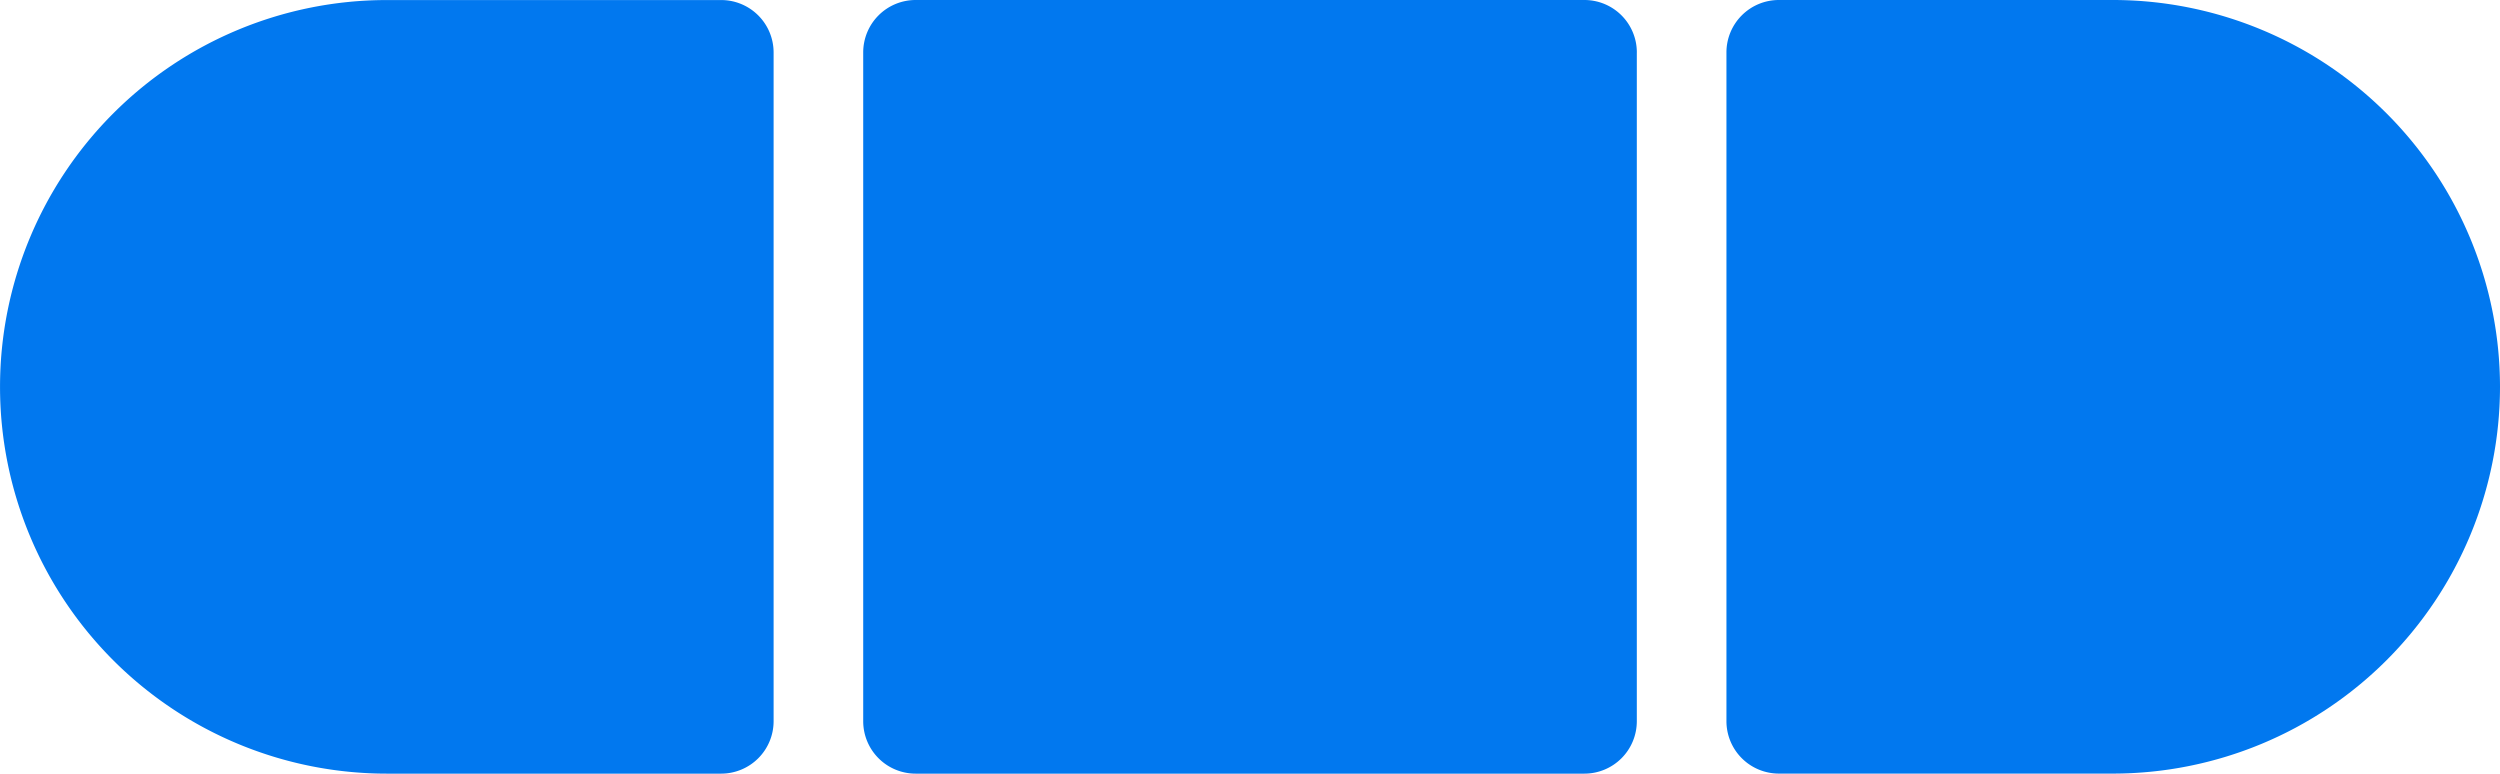 <svg xmlns="http://www.w3.org/2000/svg" width="97.184" height="30.072" viewBox="0 0 97.184 30.072">
  <g id="Advanced" transform="translate(-14729.821 3118.574)">
    <path id="Path_5743" data-name="Path 5743" d="M1234.873,2.037v26a2.039,2.039,0,0,1-2.036,2.037h-13a15.036,15.036,0,0,1,0-30.072h13a2.039,2.039,0,0,1,2.036,2.037" transform="translate(13525.021 -3118.574)" fill="#0178ef"/>
    <path id="Path_5744" data-name="Path 5744" d="M1398.818,2.037v26a2.038,2.038,0,0,1-2.037,2.037h-26a2.038,2.038,0,0,1-2.036-2.037v-26A2.038,2.038,0,0,1,1370.782,0h26a2.038,2.038,0,0,1,2.037,2.037" transform="translate(13394.632 -3118.574)" fill="#0178ef"/>
    <path id="Path_5745" data-name="Path 5745" d="M1562.763,15.037a15.052,15.052,0,0,1-15.035,15.035h-13a2.038,2.038,0,0,1-2.036-2.037v-26A2.038,2.038,0,0,1,1534.728,0h13a15.052,15.052,0,0,1,15.035,15.037" transform="translate(13264.242 -3118.574)" fill="#0178ef"/>
  </g>
</svg>
